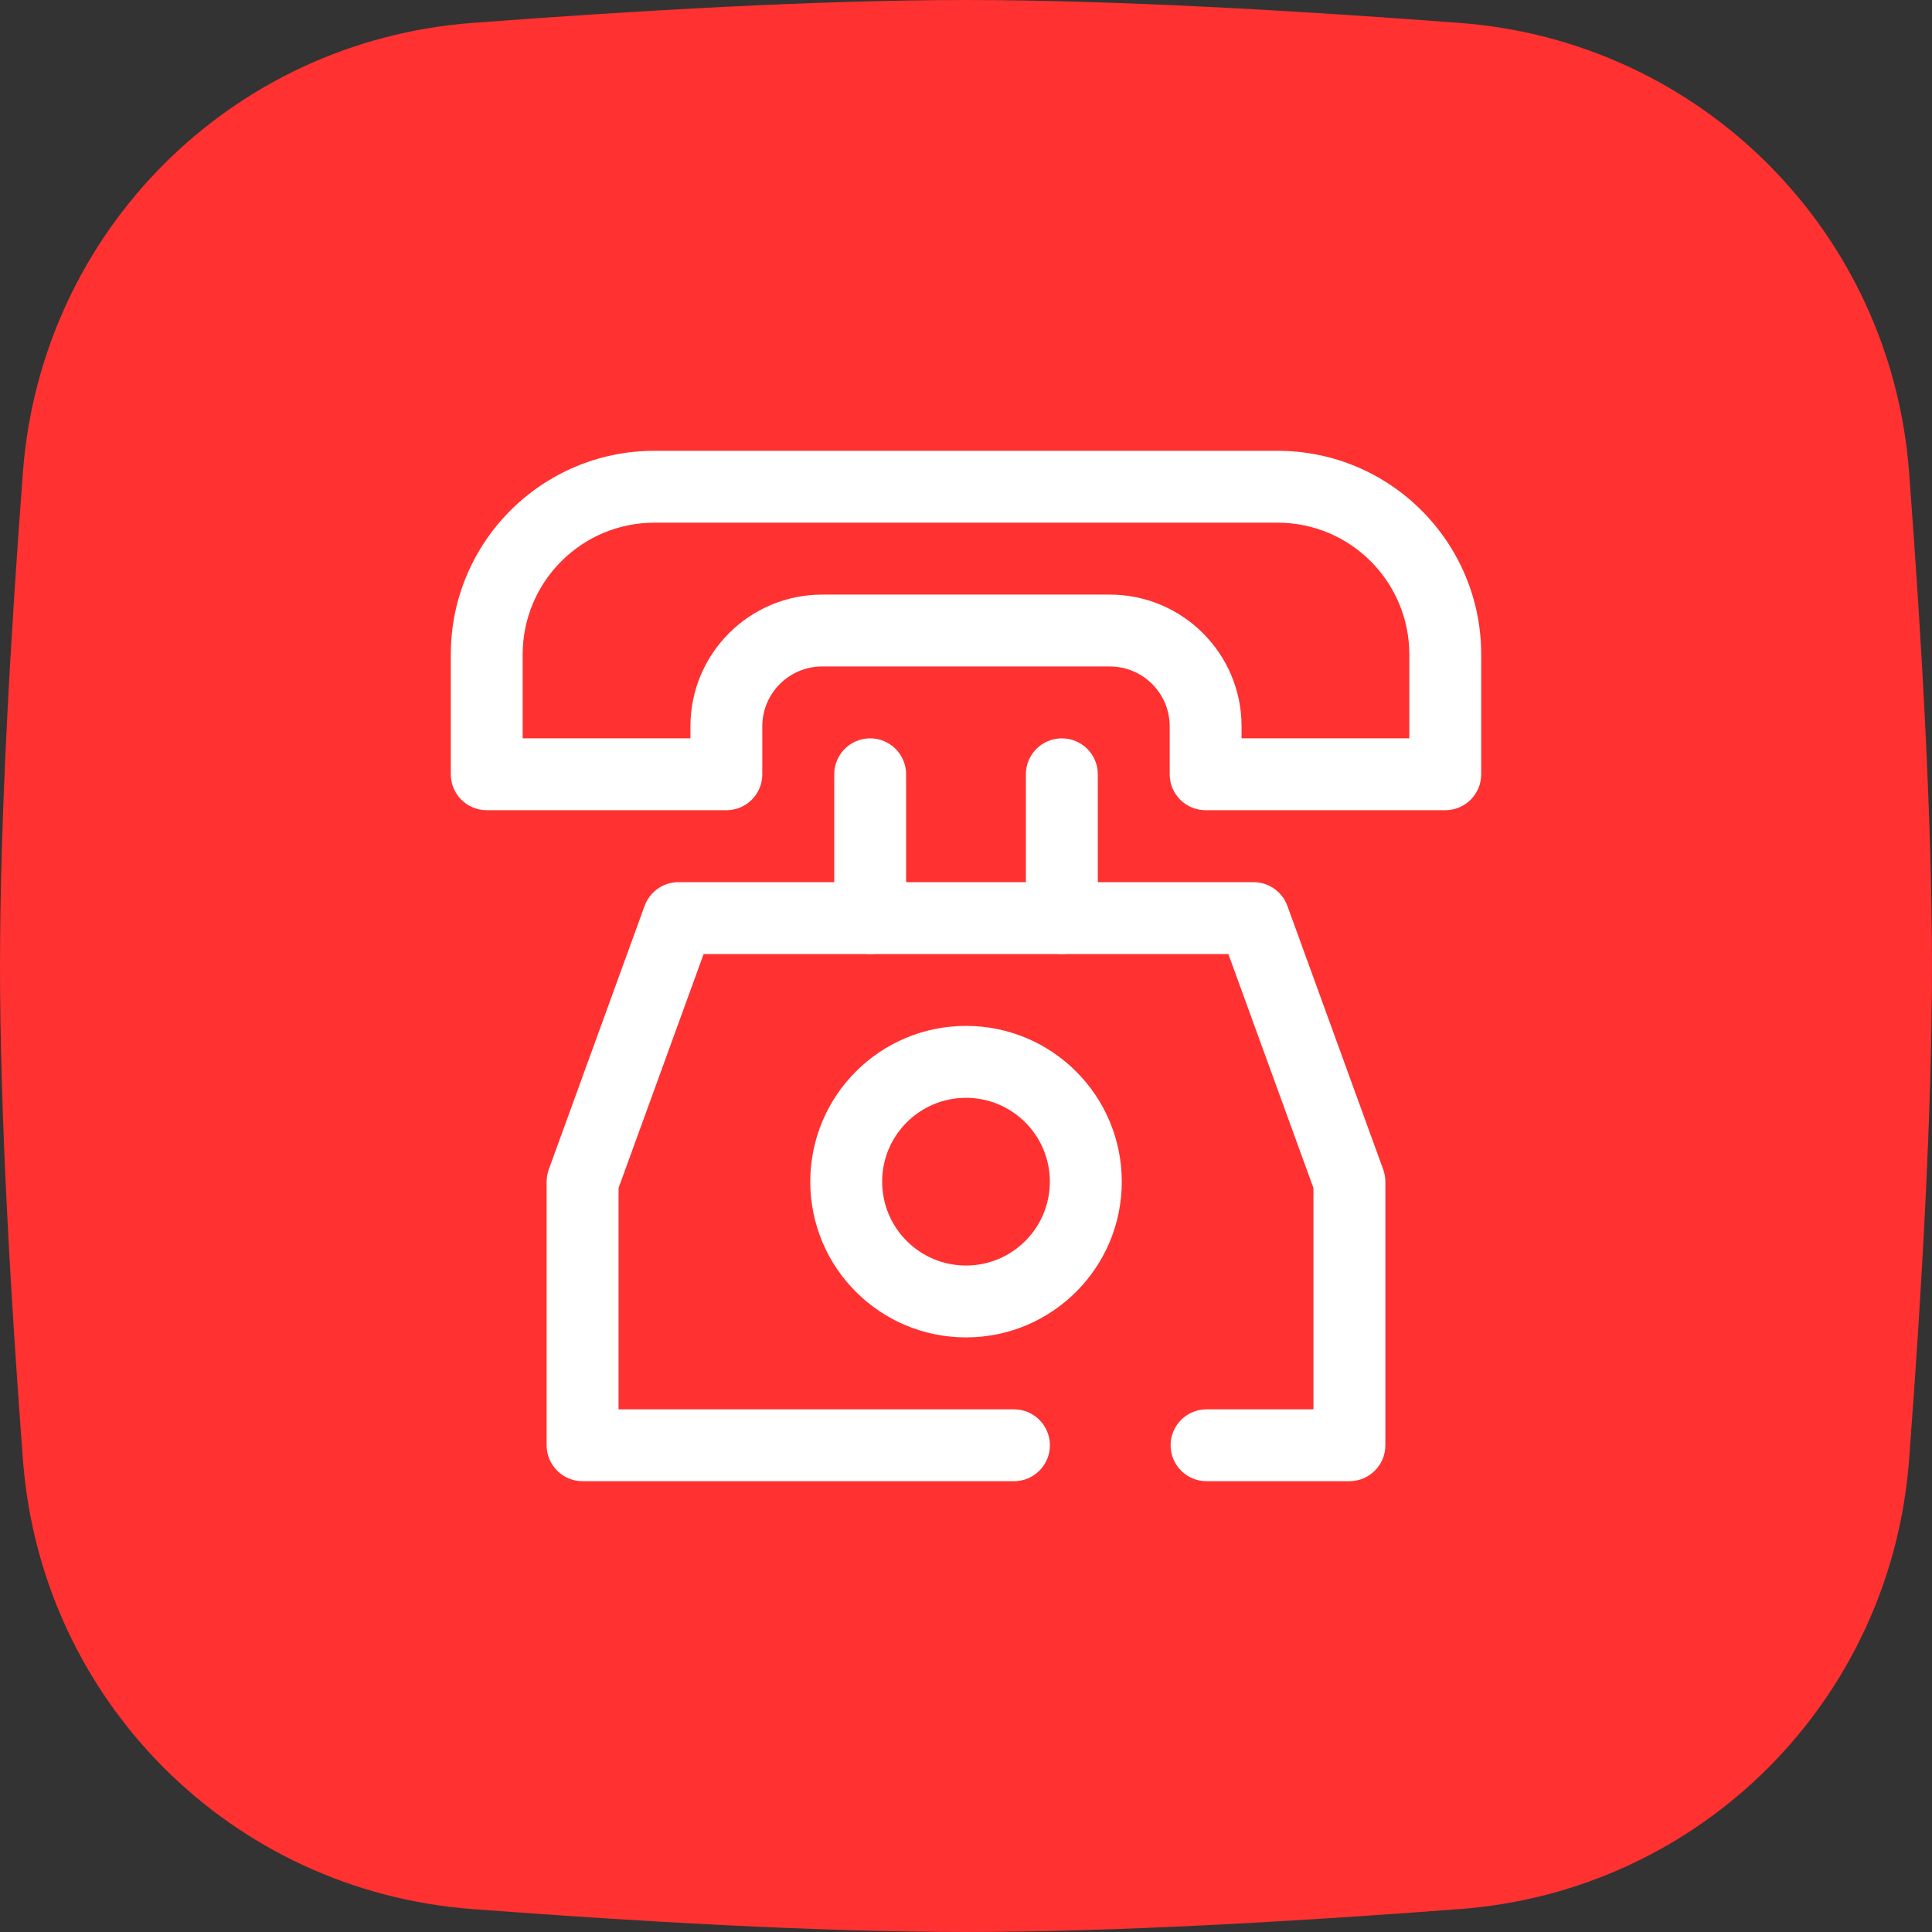 <?xml version="1.0" encoding="UTF-8" standalone="no"?><svg xmlns="http://www.w3.org/2000/svg" xmlns:xlink="http://www.w3.org/1999/xlink" fill="none" height="30" preserveAspectRatio="xMidYMid meet" style="fill: none" version="1" viewBox="1.0 1.0 30.0 30.0" width="30" zoomAndPan="magnify"><rect x="1.0" y="1.0" width="30.0" height="30.0" fill="#333333" stroke="none"/><g id="change1_1"><path d="M1.356 8.331C1.639 4.591 4.591 1.639 8.331 1.356C10.856 1.165 13.698 1 16 1C18.302 1 21.144 1.165 23.669 1.356C27.41 1.639 30.361 4.591 30.644 8.331C30.835 10.856 31 13.698 31 16C31 18.302 30.835 21.144 30.644 23.669C30.361 27.41 27.41 30.361 23.669 30.644C21.144 30.835 18.302 31 16 31C13.698 31 10.856 30.835 8.331 30.644C4.591 30.361 1.639 27.41 1.356 23.669C1.165 21.144 1 18.302 1 16C1 13.698 1.165 10.856 1.356 8.331Z" fill="#ff3131"/></g><g id="change2_1"><path clip-rule="evenodd" d="M8 11.163C8 9.416 9.416 8 11.163 8H20.837C22.584 8 24 9.416 24 11.163V13.023C24 13.332 23.75 13.581 23.442 13.581H19.721C19.413 13.581 19.163 13.332 19.163 13.023V12.279C19.163 11.765 18.746 11.349 18.233 11.349H13.767C13.254 11.349 12.837 11.765 12.837 12.279V13.023C12.837 13.332 12.587 13.581 12.279 13.581H8.558C8.25 13.581 8 13.332 8 13.023V11.163ZM11.163 9.116C10.033 9.116 9.116 10.033 9.116 11.163V12.465H11.721V12.279C11.721 11.149 12.637 10.233 13.767 10.233H18.233C19.363 10.233 20.279 11.149 20.279 12.279V12.465H22.884V11.163C22.884 10.033 21.968 9.116 20.837 9.116H11.163Z" fill="#ffffff" fill-rule="evenodd"/></g><g id="change2_2"><path clip-rule="evenodd" d="M11.01 15.065C11.091 14.845 11.3 14.698 11.535 14.698H20.465C20.7 14.698 20.909 14.845 20.99 15.065L22.478 19.158C22.5 19.219 22.512 19.284 22.512 19.349V23.442C22.512 23.75 22.262 24 21.953 24H19.735C19.427 24 19.177 23.75 19.177 23.442C19.177 23.134 19.427 22.884 19.735 22.884H21.395V19.447L20.074 15.814H11.926L10.605 19.447V22.884H16.745C17.053 22.884 17.303 23.134 17.303 23.442C17.303 23.75 17.053 24 16.745 24H10.046C9.738 24 9.488 23.75 9.488 23.442V19.349C9.488 19.284 9.5 19.219 9.522 19.158L11.01 15.065Z" fill="#ffffff" fill-rule="evenodd"/></g><g id="change2_3"><path clip-rule="evenodd" d="M14.512 12.465C14.82 12.465 15.07 12.715 15.07 13.023V15.256C15.07 15.564 14.82 15.814 14.512 15.814C14.204 15.814 13.954 15.564 13.954 15.256V13.023C13.954 12.715 14.204 12.465 14.512 12.465Z" fill="#ffffff" fill-rule="evenodd"/></g><g id="change2_4"><path clip-rule="evenodd" d="M17.488 12.465C17.797 12.465 18.047 12.715 18.047 13.023V15.256C18.047 15.564 17.797 15.814 17.488 15.814C17.18 15.814 16.93 15.564 16.93 15.256V13.023C16.93 12.715 17.18 12.465 17.488 12.465Z" fill="#ffffff" fill-rule="evenodd"/></g><g id="change2_5"><path clip-rule="evenodd" d="M16 18.047C15.281 18.047 14.698 18.63 14.698 19.349C14.698 20.068 15.281 20.651 16 20.651C16.719 20.651 17.302 20.068 17.302 19.349C17.302 18.63 16.719 18.047 16 18.047ZM13.582 19.349C13.582 18.013 14.664 16.93 16 16.93C17.336 16.93 18.419 18.013 18.419 19.349C18.419 20.685 17.336 21.767 16 21.767C14.664 21.767 13.582 20.685 13.582 19.349Z" fill="#ffffff" fill-rule="evenodd"/></g></svg>
